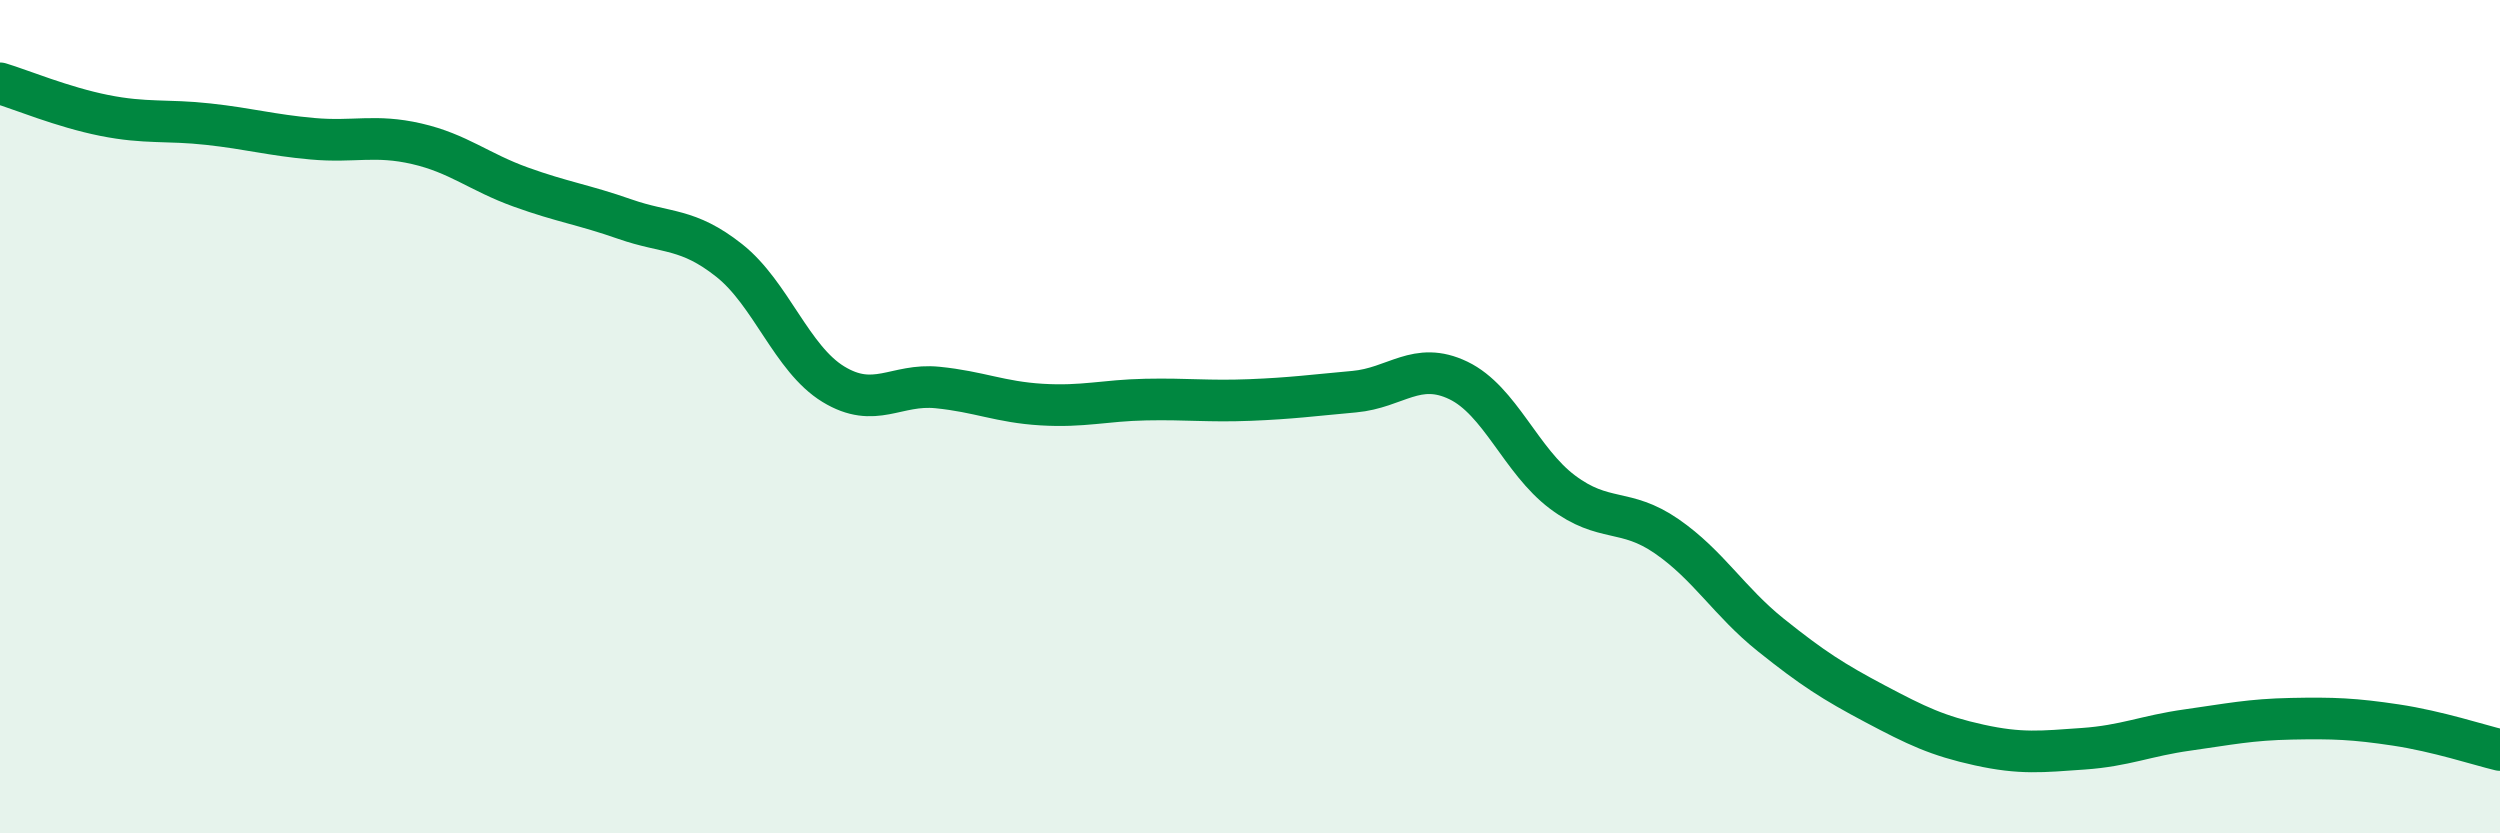 
    <svg width="60" height="20" viewBox="0 0 60 20" xmlns="http://www.w3.org/2000/svg">
      <path
        d="M 0,2 C 0.5,2.15 1.5,2.57 2.5,2.77 C 3.5,2.97 4,2.87 5,2.98 C 6,3.09 6.5,3.24 7.5,3.33 C 8.5,3.42 9,3.22 10,3.45 C 11,3.68 11.5,4.13 12.5,4.49 C 13.5,4.85 14,4.91 15,5.26 C 16,5.61 16.5,5.46 17.5,6.25 C 18.5,7.04 19,8.61 20,9.22 C 21,9.83 21.5,9.2 22.5,9.3 C 23.5,9.4 24,9.65 25,9.71 C 26,9.77 26.5,9.61 27.5,9.59 C 28.5,9.57 29,9.64 30,9.6 C 31,9.56 31.5,9.49 32.5,9.4 C 33.5,9.31 34,8.65 35,9.13 C 36,9.61 36.5,11.06 37.5,11.81 C 38.5,12.56 39,12.18 40,12.87 C 41,13.56 41.5,14.44 42.5,15.24 C 43.5,16.04 44,16.36 45,16.89 C 46,17.42 46.5,17.66 47.5,17.88 C 48.5,18.1 49,18.04 50,17.97 C 51,17.9 51.5,17.66 52.5,17.52 C 53.5,17.38 54,17.27 55,17.25 C 56,17.23 56.5,17.25 57.5,17.4 C 58.5,17.55 59.5,17.88 60,18L60 20L0 20Z"
        fill="#008740"
        opacity="0.1"
        stroke-linecap="round"
        stroke-linejoin="round"
      />
      <path
        d="M 0,2 C 0.5,2.15 1.5,2.57 2.5,2.77 C 3.5,2.97 4,2.87 5,2.98 C 6,3.09 6.5,3.24 7.5,3.33 C 8.5,3.42 9,3.22 10,3.45 C 11,3.68 11.5,4.13 12.5,4.49 C 13.5,4.85 14,4.91 15,5.26 C 16,5.61 16.5,5.46 17.5,6.25 C 18.5,7.04 19,8.61 20,9.22 C 21,9.83 21.5,9.2 22.5,9.3 C 23.5,9.4 24,9.65 25,9.71 C 26,9.77 26.5,9.61 27.5,9.59 C 28.5,9.57 29,9.64 30,9.6 C 31,9.56 31.5,9.49 32.5,9.4 C 33.5,9.31 34,8.65 35,9.13 C 36,9.61 36.5,11.06 37.5,11.81 C 38.5,12.56 39,12.18 40,12.87 C 41,13.56 41.5,14.44 42.5,15.24 C 43.5,16.04 44,16.36 45,16.89 C 46,17.42 46.5,17.66 47.5,17.88 C 48.5,18.1 49,18.04 50,17.97 C 51,17.9 51.5,17.66 52.5,17.52 C 53.5,17.38 54,17.27 55,17.25 C 56,17.23 56.5,17.25 57.5,17.4 C 58.5,17.55 59.5,17.88 60,18"
        stroke="#008740"
        stroke-width="1"
        fill="none"
        stroke-linecap="round"
        stroke-linejoin="round"
      />
    </svg>
  